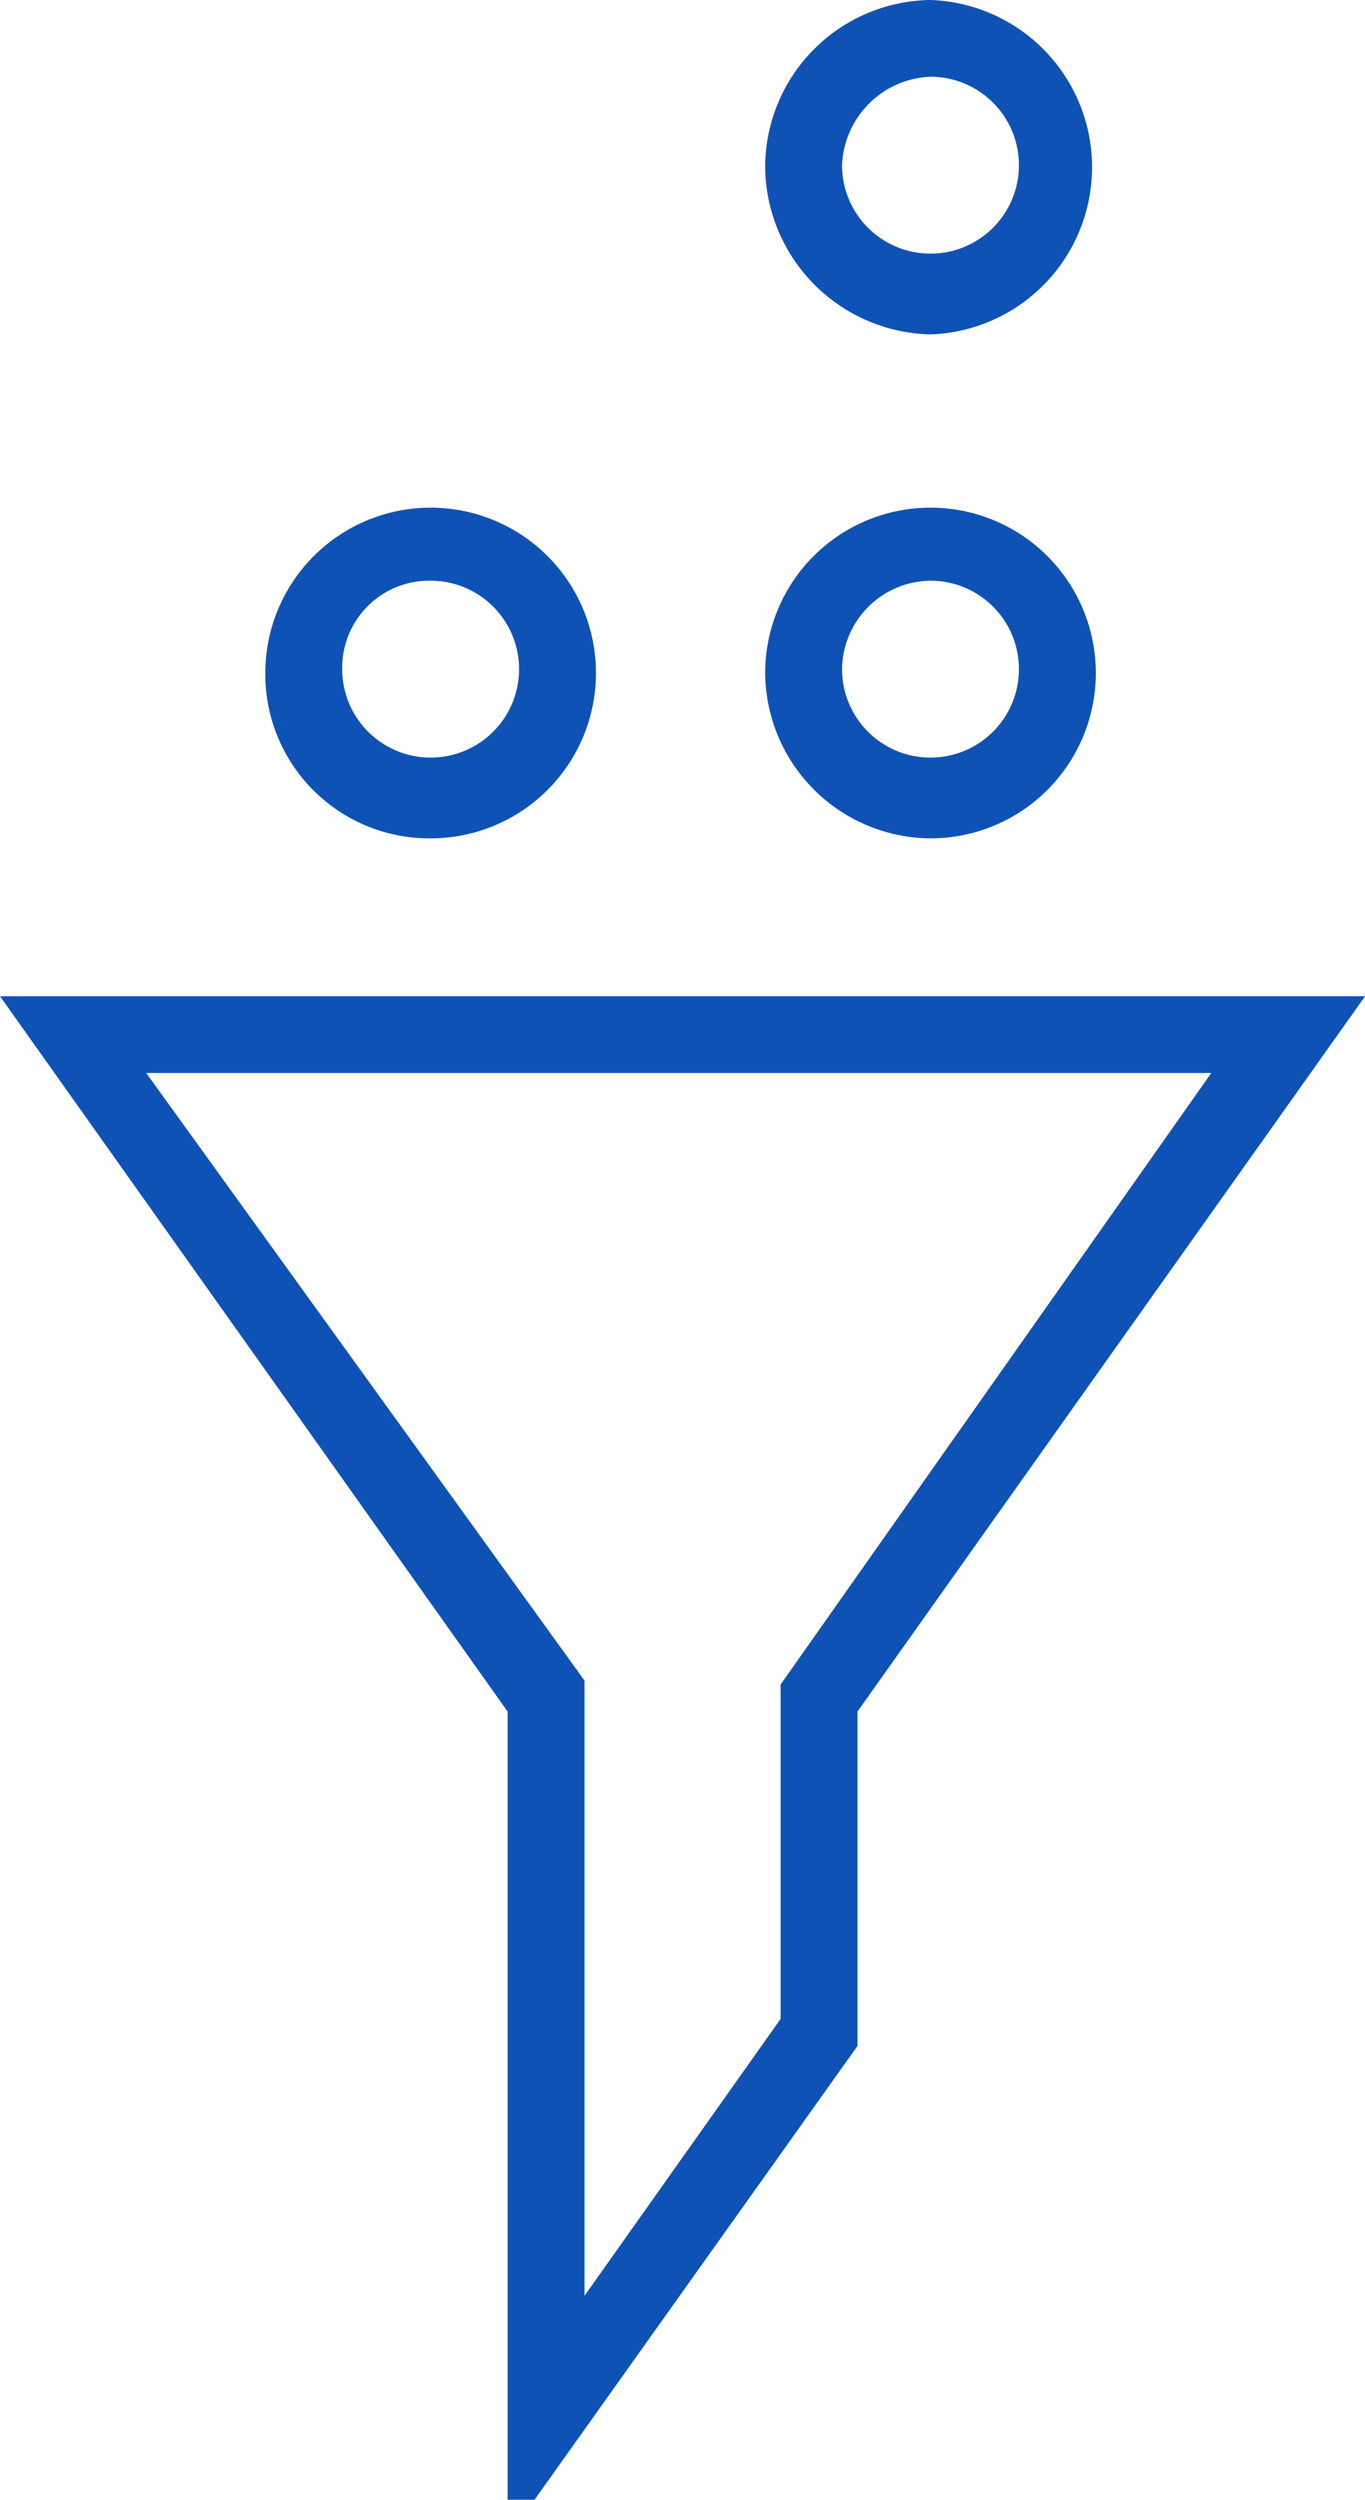 <svg xmlns="http://www.w3.org/2000/svg" width="42.049" height="76.992" viewBox="0 0 42.049 76.992">
  <g id="Group_41" data-name="Group 41" transform="translate(-807.422 -3795.794)">
    <g id="Group_40" data-name="Group 40" transform="translate(807.422 3795.794)">
      <path id="Path_86" data-name="Path 86" d="M266.4,219.353h.948l9.949-13.977v-10.3l15.636-22.031H250.881l15.636,22.031v24.282Zm-11.015-43.944h32.81l-13.267,18.834v10.3l-6.041,8.528V194.123Z" transform="translate(-250.881 -142.361)" fill="#0f52b5"/>
      <path id="Path_87" data-name="Path 87" d="M367.415,38.3a5.153,5.153,0,0,0,0-10.3,5.157,5.157,0,0,0-5.093,5.212A5.211,5.211,0,0,0,367.415,38.3Zm0-7.936a2.724,2.724,0,1,1-2.724,2.724,2.838,2.838,0,0,1,2.724-2.724Z" transform="translate(-338.751 -28)" fill="#0f52b5"/>
      <path id="Path_88" data-name="Path 88" d="M294.615,112.11a5.093,5.093,0,1,0-5.093-5.093A5.055,5.055,0,0,0,294.615,112.11Zm0-7.936a2.724,2.724,0,1,1-2.724,2.724A2.68,2.68,0,0,1,294.615,104.174Z" transform="translate(-281.349 -86.288)" fill="#0f52b5"/>
      <path id="Path_89" data-name="Path 89" d="M367.415,112.11a5.093,5.093,0,1,0-5.093-5.093A5.13,5.13,0,0,0,367.415,112.11Zm0-7.936a2.724,2.724,0,1,1-2.724,2.724A2.755,2.755,0,0,1,367.415,104.174Z" transform="translate(-338.751 -86.288)" fill="#0f52b5"/>
    </g>
  </g>
</svg>
